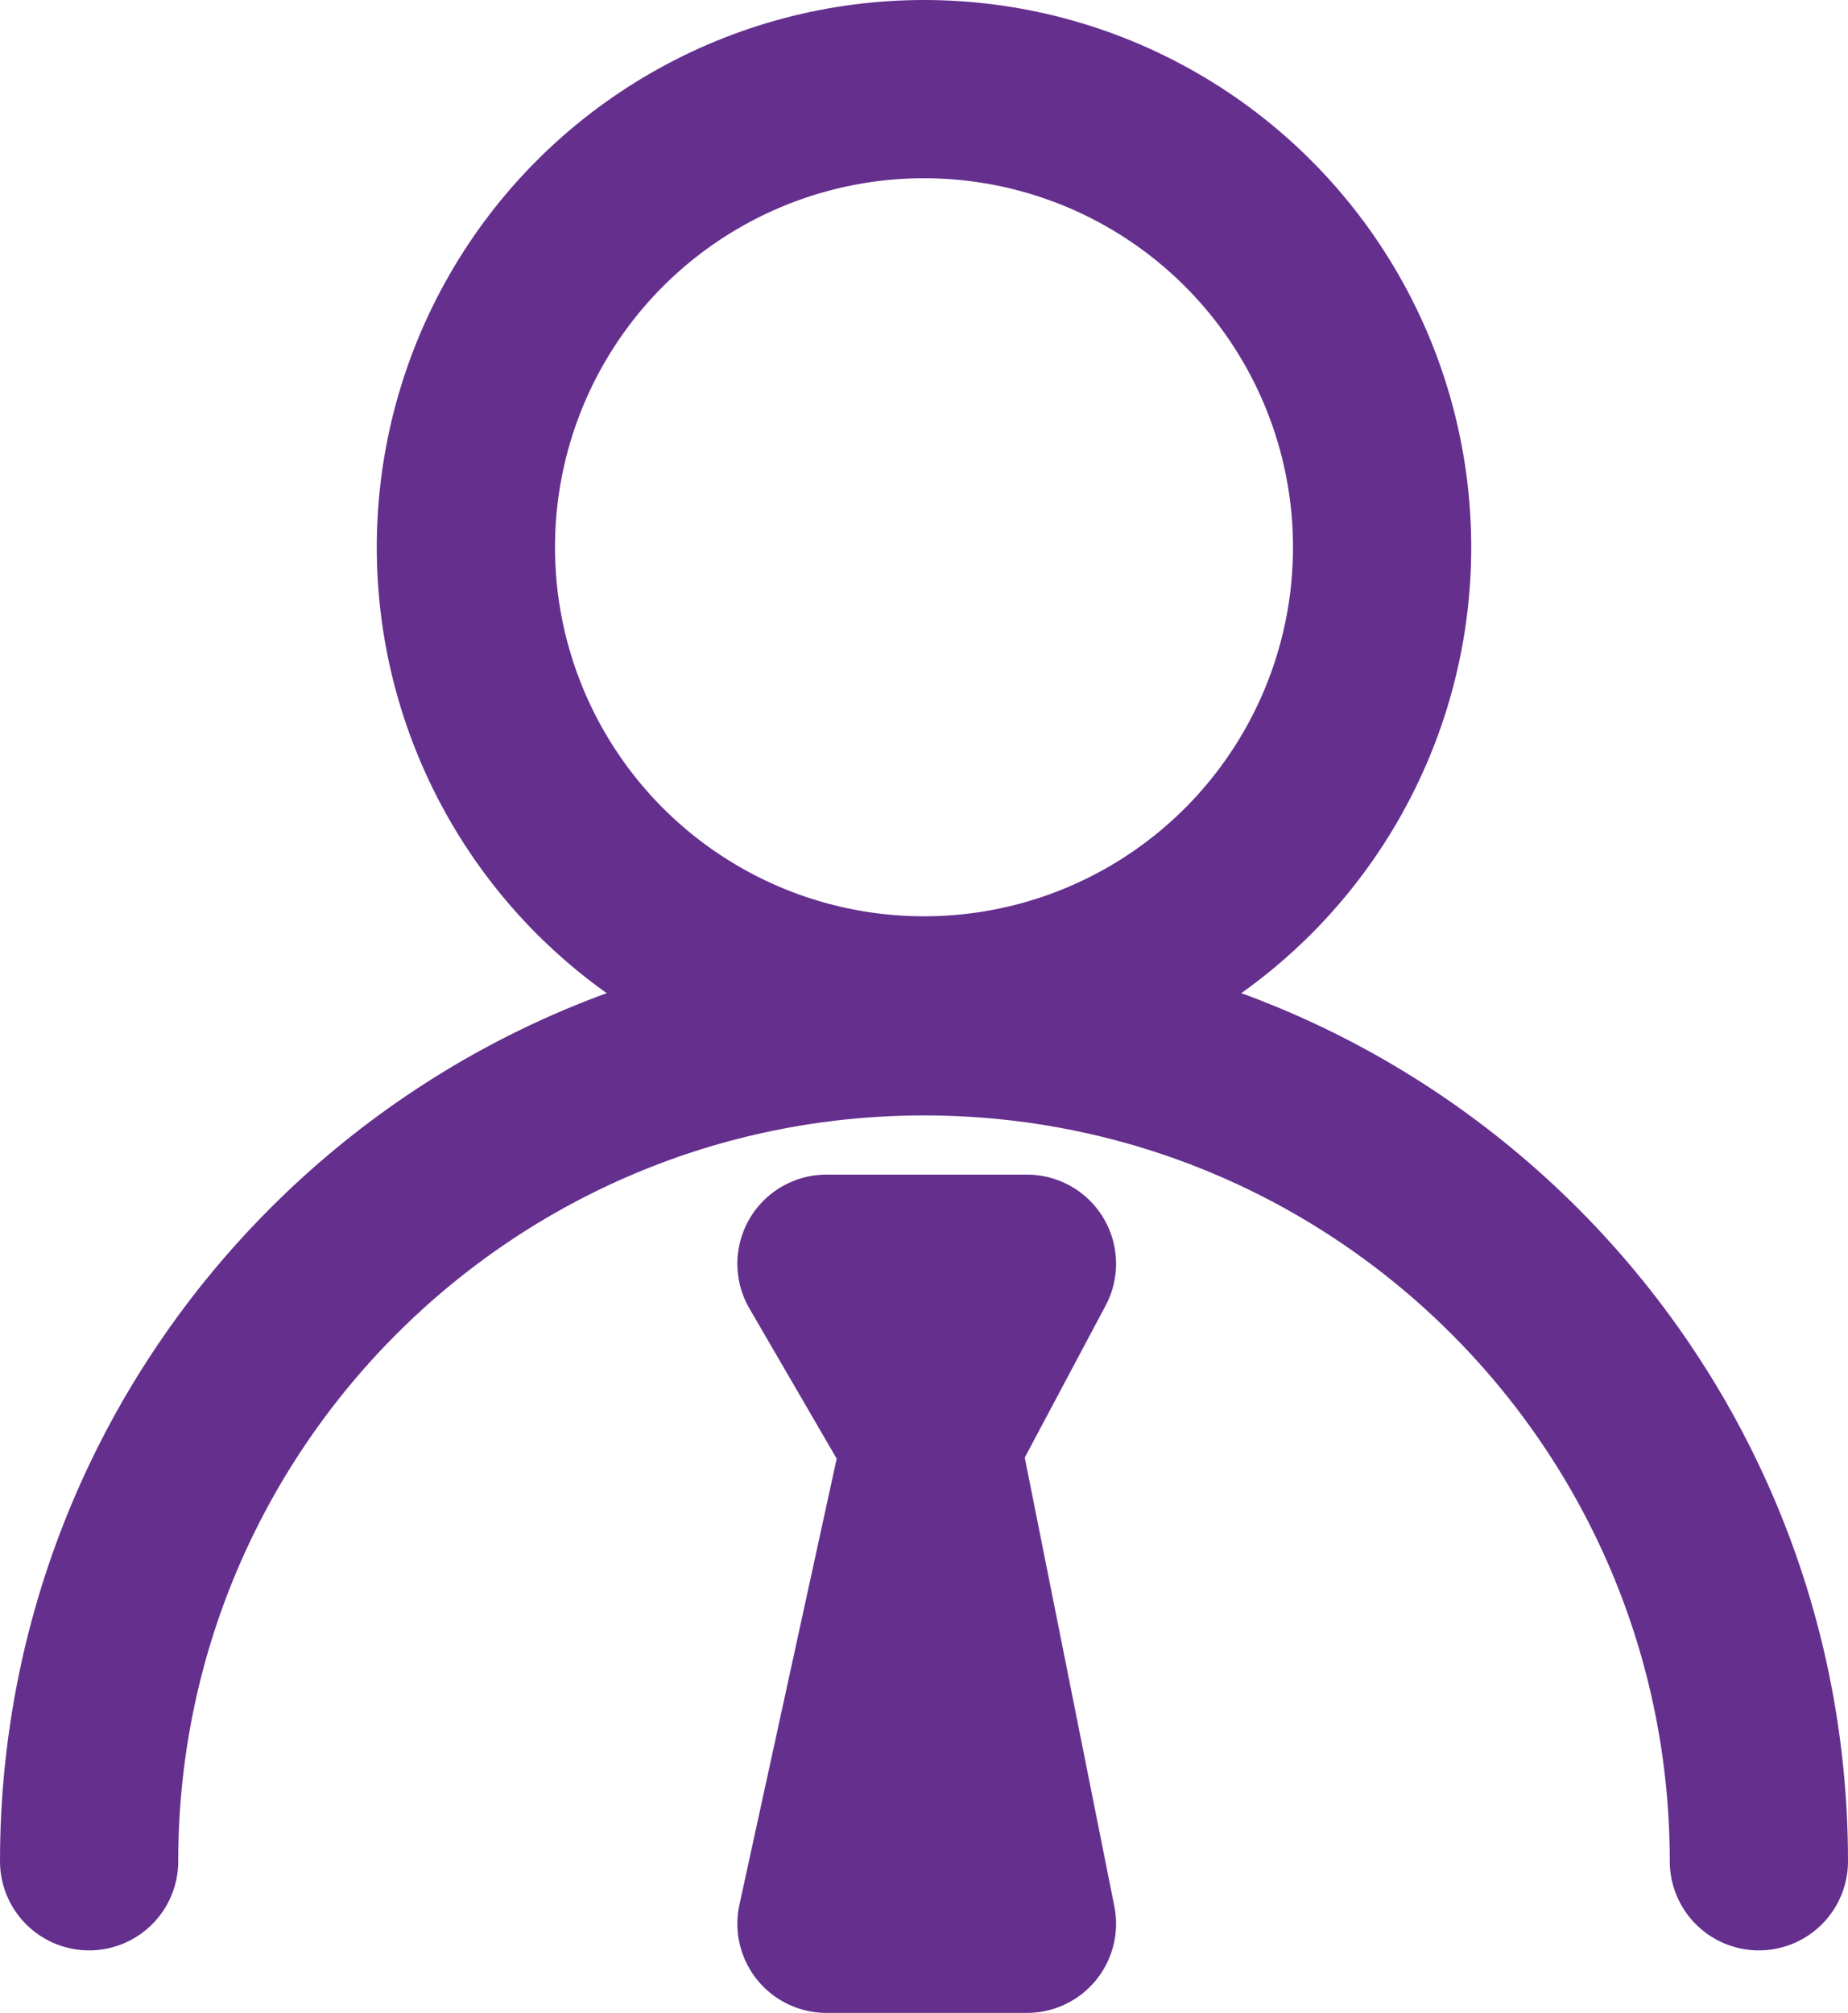 <svg xmlns="http://www.w3.org/2000/svg" id="Layer_2" data-name="Layer 2" viewBox="0 0 259.22 282.33"><defs><style>      .cls-1 {        stroke-linejoin: round;      }      .cls-1, .cls-2 {        stroke-linecap: round;      }      .cls-1, .cls-2, .cls-3 {        fill: none;        stroke: #652f8e;        stroke-width: 25px;      }      .cls-2, .cls-3 {        stroke-miterlimit: 10;      }    </style></defs><g id="Layer_1-2" data-name="Layer 1"><g><path class="cls-2" d="M246.72,261.06c0-64.68-52.43-117.11-117.11-117.11S12.5,196.39,12.5,261.06"></path><circle class="cls-3" cx="129.61" cy="76.76" r="64.26"></circle><polygon class="cls-1" points="144.05 177.25 115.93 177.25 130.61 202.51 144.05 177.25"></polygon><polygon class="cls-1" points="130.61 202.51 115.93 269.83 144.05 269.83 130.61 202.51"></polygon></g></g></svg>
